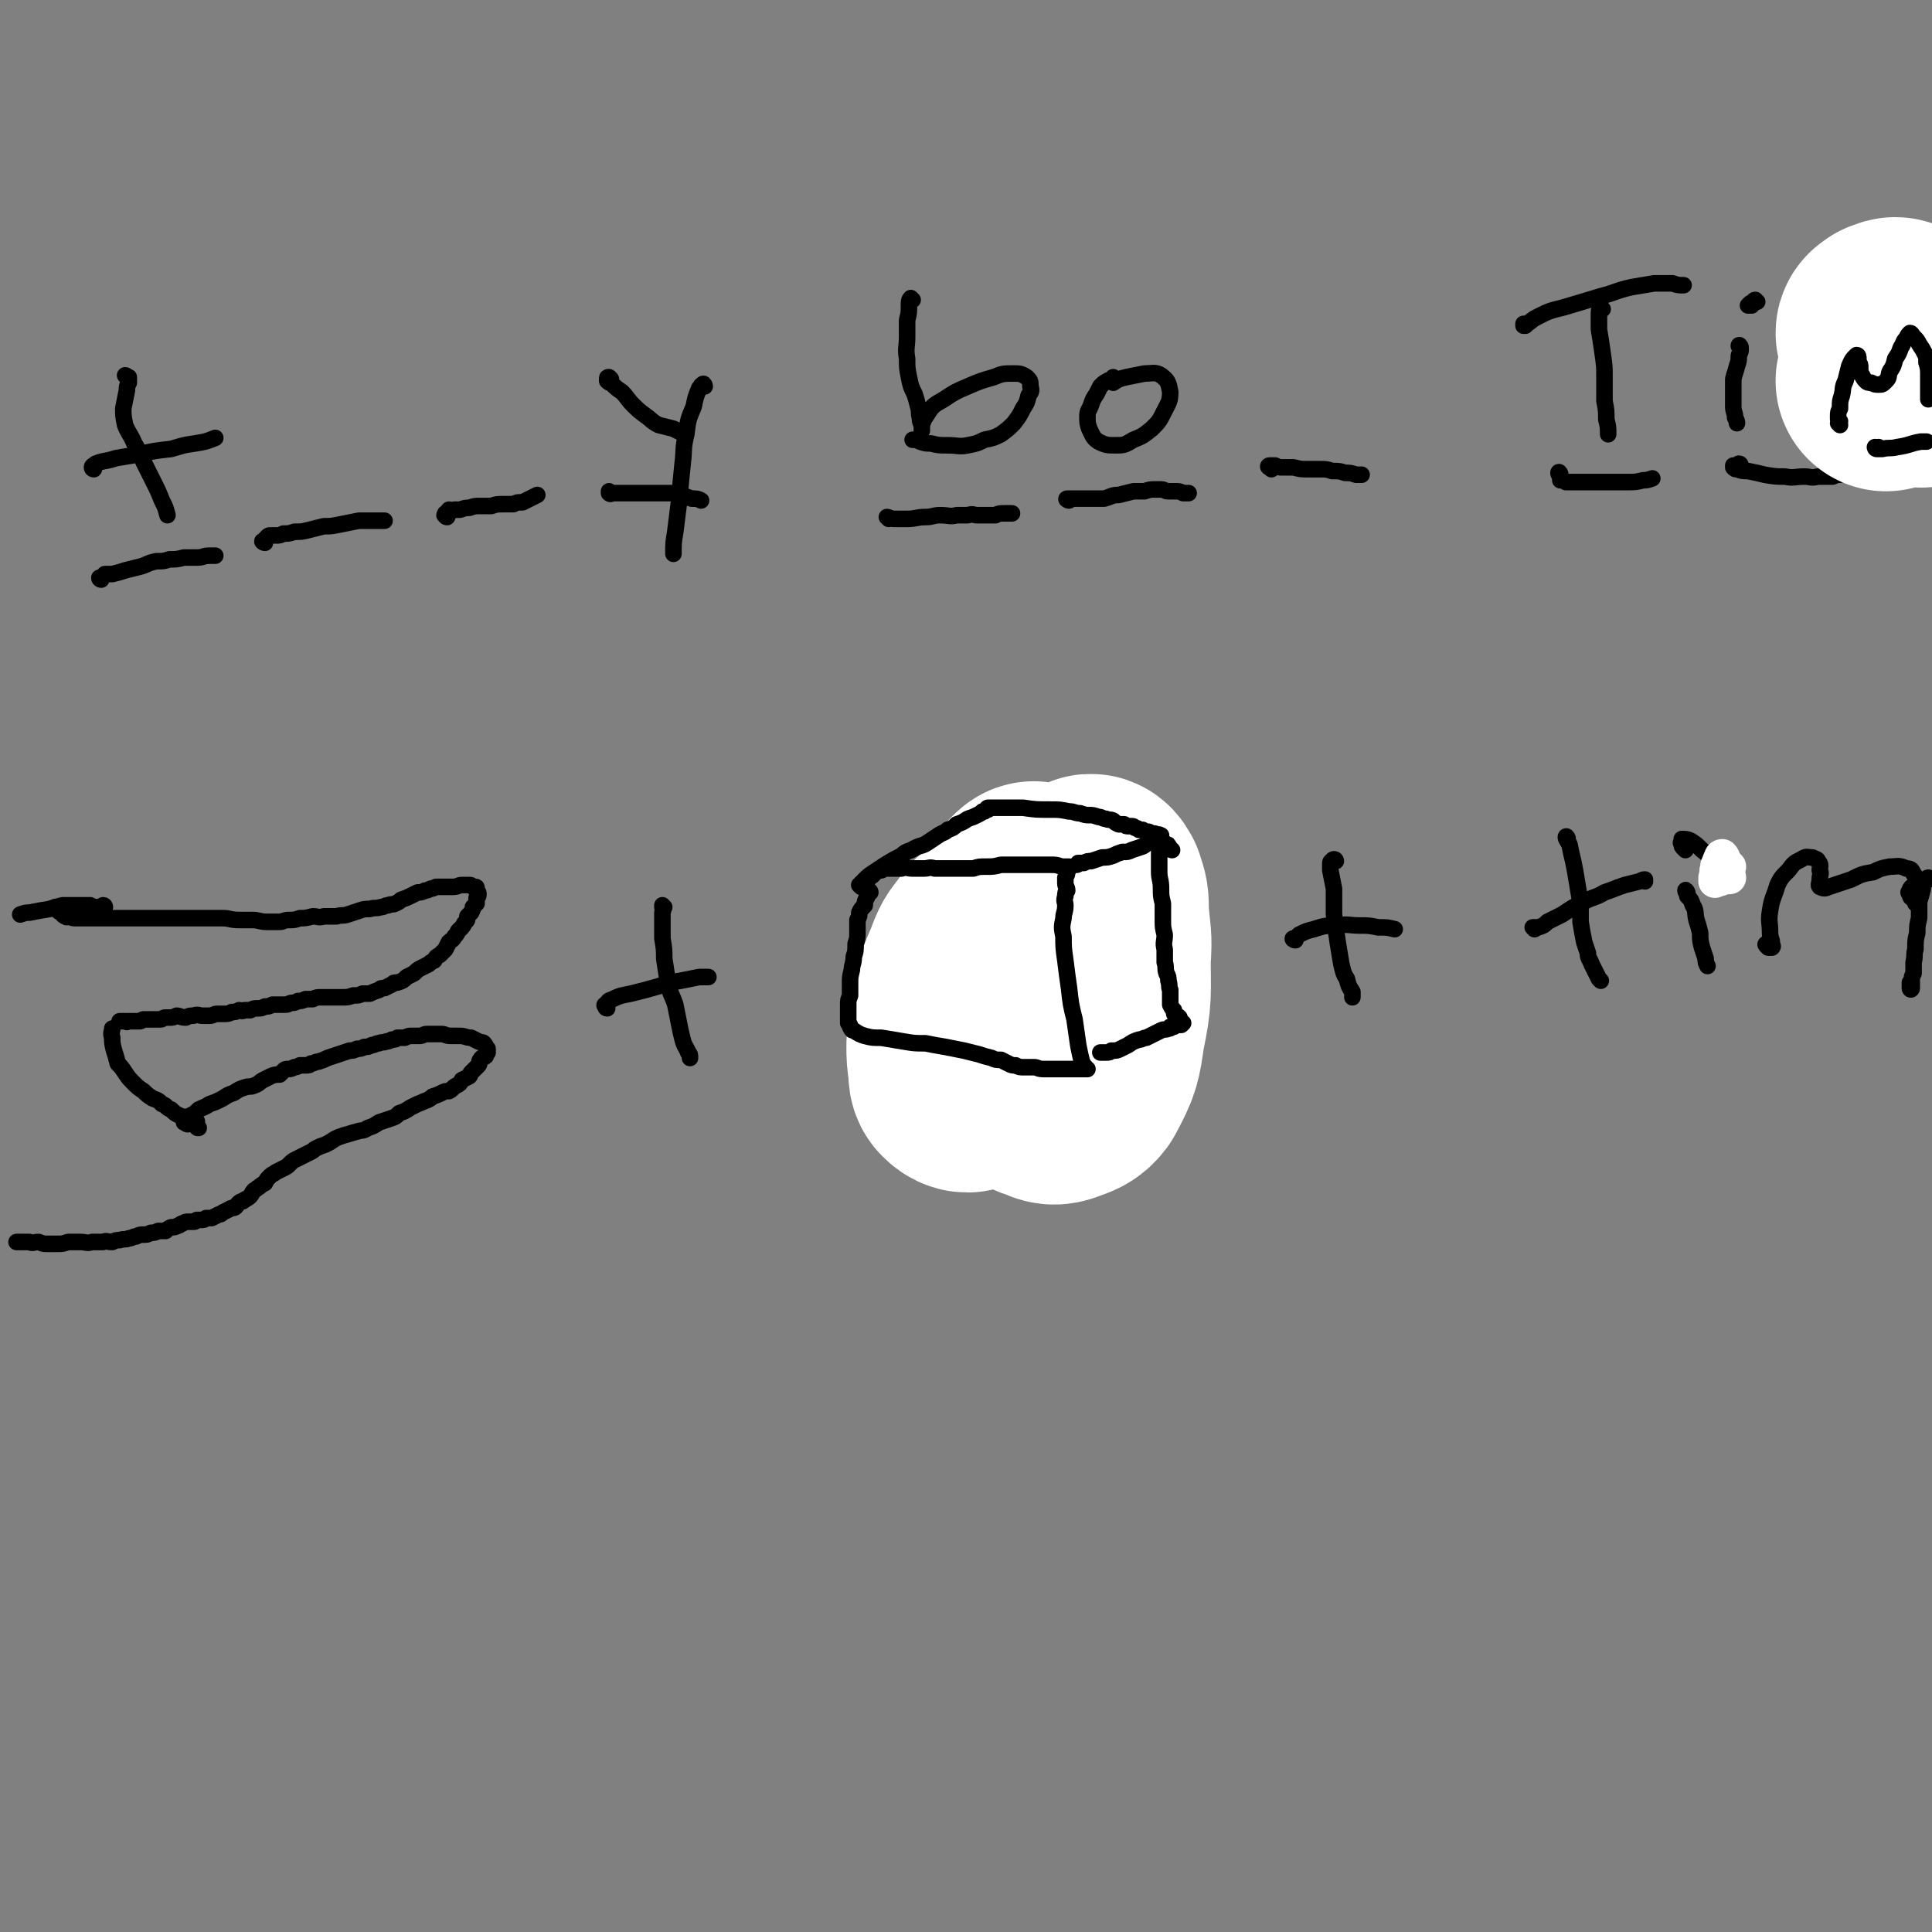 <svg viewBox='0 0 1050 1050' version='1.1' xmlns='http://www.w3.org/2000/svg' xmlns:xlink='http://www.w3.org/1999/xlink'><rect x="0" y="0" width="1050" height="1050" fill="#808080" stroke="none"/><g fill='none' stroke='#000000' stroke-width='9' stroke-linecap='round' stroke-linejoin='round'><path d='M55,315c0,0 -1,0 -1,-1 0,0 0,0 1,0 0,0 0,0 1,-1 1,0 0,0 1,-1 2,0 3,0 4,0 4,-1 4,-1 7,-2 4,-1 4,-1 8,-2 4,-1 4,-2 9,-3 4,0 4,0 7,-1 4,0 4,0 8,-1 3,0 3,0 7,0 4,0 3,-1 7,-1 1,0 1,0 3,0 '/><path d='M144,295c-1,0 -2,-1 -1,-1 0,0 1,0 1,-1 1,0 1,-1 1,-1 1,-1 1,-1 2,-1 1,0 1,0 3,0 2,0 2,0 4,-1 3,0 3,0 6,-1 4,0 4,0 8,-1 4,-1 4,-1 8,-2 4,0 4,0 9,-1 5,-1 5,-1 10,-2 4,0 4,0 8,0 3,0 3,0 6,0 '/><path d='M243,281c-1,0 -1,-1 -1,-1 -1,0 0,0 0,-1 1,0 1,0 1,0 1,-1 0,-1 1,-2 1,0 2,1 3,0 2,0 2,0 3,0 3,-1 3,-1 5,-1 3,-1 3,-1 6,-1 3,0 3,0 6,0 3,-1 3,-1 7,-1 2,0 2,0 5,0 2,-1 2,-1 5,-1 2,-1 2,-1 4,-2 2,-1 2,-1 4,-2 '/><path d='M332,268c0,0 -1,-1 -1,-1 0,0 0,1 0,1 1,1 1,0 2,0 3,0 3,0 6,0 4,0 4,0 8,0 4,0 4,0 9,0 4,0 4,0 8,0 3,0 3,0 7,1 2,1 2,1 5,2 3,0 3,0 5,1 '/><path d='M483,282c0,-1 -1,-1 -1,-1 1,0 2,1 4,1 4,0 4,0 7,0 5,0 5,-1 10,-1 4,0 4,-1 8,-1 5,0 5,1 9,0 3,0 3,0 6,0 3,-1 3,0 5,0 2,0 2,0 5,0 2,0 2,0 5,0 2,-1 2,-1 5,-1 2,0 2,0 4,0 '/><path d='M581,272c-1,0 -2,-1 -1,-1 0,0 1,0 3,0 2,0 2,0 4,0 3,0 3,0 5,0 4,0 4,0 8,0 4,-1 4,-2 8,-2 4,-1 4,-1 8,-2 3,0 3,0 6,0 3,-1 3,-1 6,-1 2,0 2,0 3,0 2,0 2,1 4,1 2,0 2,0 4,0 2,0 2,0 4,1 1,0 1,0 3,0 0,0 0,0 0,0 '/><path d='M691,255c0,-1 -1,-1 -1,-1 0,0 0,0 0,0 -1,0 -1,-1 0,-1 0,0 0,0 1,0 1,0 1,0 2,0 2,1 2,1 4,1 3,0 3,0 6,0 4,1 4,1 8,1 3,0 3,0 6,0 4,0 4,0 7,1 4,0 4,0 7,1 3,0 3,0 6,1 1,0 1,0 3,0 '/><path d='M848,258c0,-1 -1,-2 -1,-1 0,0 0,1 1,2 0,0 0,0 0,1 0,0 0,0 0,1 0,0 0,0 1,0 1,0 1,0 2,1 3,0 3,0 6,0 4,0 4,0 8,0 4,0 4,0 9,0 5,0 5,0 10,0 5,0 5,0 9,-1 2,0 2,0 5,-1 '/><path d='M946,253c0,0 0,-1 -1,-1 0,0 0,1 -1,1 -1,0 -1,0 -2,0 0,0 0,1 0,1 0,0 0,0 0,0 1,1 1,1 2,1 3,1 3,1 6,1 5,1 5,1 9,2 6,1 6,1 11,1 5,1 5,0 11,0 3,0 3,1 7,0 4,0 4,0 8,0 2,-1 2,-1 4,-1 '/><path d='M1039,258c-1,-1 -2,-1 -1,-1 1,-1 1,0 3,0 3,-1 3,0 6,-1 1,0 0,-1 1,-2 0,0 0,0 0,0 0,0 0,0 0,-1 '/><path d='M529,490c0,0 -1,-1 -1,-1 -1,0 -1,1 -1,1 -1,1 -1,1 -1,2 0,2 0,2 0,3 0,5 0,5 0,9 0,6 1,6 0,13 0,6 -1,6 -1,12 -1,5 -1,5 -1,11 -1,6 -1,6 -2,12 0,4 0,4 0,7 0,4 0,4 0,7 1,3 1,3 2,6 1,2 2,2 4,3 3,1 3,1 6,1 4,0 4,0 8,0 4,0 4,-1 8,-1 3,0 3,0 6,0 1,0 1,0 3,0 1,0 1,0 2,0 1,-1 1,-1 1,-3 2,-4 2,-4 4,-9 4,-7 4,-7 7,-15 2,-6 2,-6 5,-11 3,-7 3,-7 5,-14 2,-4 1,-5 3,-10 1,-4 1,-4 2,-8 1,-3 0,-4 1,-7 1,-2 1,-2 2,-5 0,-1 0,-2 0,-3 0,-1 0,-1 -1,-2 -2,-1 -3,-1 -6,-2 -4,-1 -4,-1 -9,-1 -6,0 -6,0 -13,0 -5,0 -5,0 -11,0 -4,0 -4,1 -8,1 -3,0 -3,0 -6,0 -1,0 -1,0 -2,0 -1,0 -1,0 -1,0 0,0 0,0 1,0 0,1 0,0 0,0 1,1 0,1 0,1 0,0 1,1 1,0 2,-1 1,-1 2,-2 2,-2 2,-2 4,-4 3,-3 3,-3 6,-5 4,-2 4,-2 8,-4 5,-2 5,-2 10,-4 4,-1 4,-1 9,-3 3,-1 3,-1 7,-3 3,-1 3,-1 6,-2 2,-1 2,-1 4,-2 0,0 0,-1 1,-1 0,-1 0,0 1,0 0,-1 0,-1 1,-1 0,0 0,0 0,0 1,0 1,0 2,0 2,0 2,-1 4,0 2,0 2,1 5,1 2,1 2,1 5,2 2,0 2,0 3,1 1,0 1,1 2,1 1,1 1,1 3,2 2,1 2,1 3,2 1,1 1,1 2,2 1,1 1,1 2,2 1,0 0,1 1,1 1,1 2,0 3,1 0,0 0,0 1,1 0,0 1,-1 1,0 0,0 0,0 1,0 0,0 0,0 0,0 0,0 0,0 0,0 -1,1 -1,1 -1,1 -1,1 -1,1 -2,3 -1,1 -1,1 -3,3 -3,2 -3,2 -6,4 -2,1 -2,1 -5,2 -2,2 -2,2 -4,3 -2,1 -2,1 -4,2 -1,0 -1,0 -1,0 0,1 -1,1 -1,1 0,0 1,0 1,0 1,0 0,0 0,-1 0,-1 1,-1 1,-2 '/><path d='M638,474c-1,-1 -1,-1 -1,-1 -1,-1 -1,0 -1,0 -1,0 -1,0 -3,0 -1,0 -1,0 -3,0 -1,0 -1,0 -2,1 0,0 0,0 0,1 -1,2 -1,2 -1,5 0,3 0,3 0,6 0,4 0,4 0,9 0,4 0,4 0,8 0,3 0,3 0,7 0,4 0,4 0,8 0,3 0,3 0,6 0,3 0,3 1,5 0,3 0,3 0,5 0,1 0,1 0,3 0,1 0,1 0,2 0,0 0,0 0,1 0,1 0,1 0,1 0,1 0,1 0,1 0,1 0,1 0,1 0,0 0,0 0,0 -1,1 -2,2 -3,2 -3,1 -3,1 -5,2 -3,1 -3,1 -7,2 -3,1 -3,1 -7,2 -3,1 -3,1 -7,2 -3,1 -3,0 -6,1 -2,0 -2,0 -4,1 -2,0 -2,0 -4,0 -1,1 -1,1 -2,1 0,0 0,0 0,1 '/><path d='M726,468c0,0 0,-1 -1,-1 0,0 -1,0 -1,1 0,0 -1,0 -1,1 0,2 0,2 0,4 1,5 1,5 2,10 0,7 0,7 0,14 1,8 1,8 2,15 1,6 1,6 2,12 1,4 1,5 3,8 1,4 1,4 3,7 0,2 0,2 0,3 '/><path d='M704,511c-1,0 -2,-1 -1,-1 0,0 0,0 1,0 1,-1 1,-1 2,-2 4,-2 4,-2 8,-3 6,-2 7,-2 13,-2 6,-1 6,0 12,0 5,0 5,0 10,1 5,0 5,0 9,1 '/><path d='M852,456c0,-1 -1,-2 -1,-1 0,1 1,2 2,4 1,5 1,5 2,9 1,5 1,5 2,11 1,6 1,6 2,12 0,5 0,5 0,10 1,6 1,6 2,11 1,3 1,3 2,6 0,3 1,3 2,6 1,2 1,2 2,4 1,2 1,2 2,4 1,1 1,1 1,1 '/><path d='M834,505c0,0 -1,-1 -1,-1 1,0 1,0 3,0 3,-1 3,-1 5,-3 4,-2 4,-2 8,-4 6,-4 6,-4 12,-7 6,-3 6,-2 11,-5 6,-2 5,-2 11,-4 4,-1 4,-1 8,-2 1,0 1,-1 3,-1 0,0 0,1 0,1 '/><path d='M917,485c0,0 -1,-2 -1,-1 0,1 1,1 1,3 2,2 2,2 3,5 2,3 1,4 2,8 1,3 1,3 2,7 0,4 0,4 1,8 1,3 1,3 2,6 0,2 0,2 1,4 '/><path d='M916,462c-1,-1 -1,-1 -1,-1 -1,-1 -1,-1 -1,-2 0,-1 -1,-1 0,-1 0,-1 0,-2 0,-2 2,0 3,0 5,1 3,2 3,2 6,5 4,3 4,4 8,8 3,4 3,4 6,8 2,1 2,1 3,2 '/><path d='M961,514c-1,0 -1,-1 -1,-1 -1,0 0,1 0,1 1,1 1,1 1,1 1,0 1,0 2,0 0,0 0,0 0,0 1,-1 0,-1 0,-2 0,-3 -1,-3 -1,-6 0,-6 -1,-6 0,-12 1,-7 2,-7 4,-14 2,-4 2,-4 6,-8 3,-4 3,-4 7,-6 3,-2 3,-1 6,-1 2,1 3,1 3,2 2,2 1,3 1,5 1,2 0,2 0,5 0,2 -1,3 0,4 2,1 3,1 5,0 6,-2 6,-2 12,-4 6,-3 6,-3 12,-4 4,-2 4,-2 9,-3 4,0 5,-1 9,1 3,0 3,1 4,3 2,2 1,3 3,5 '/><path d='M606,551c0,0 0,0 -1,-1 0,0 0,1 -1,1 -1,0 -1,0 -2,0 -1,0 -1,0 -2,0 -1,0 -1,0 -3,0 -1,0 -1,0 -3,0 -1,0 -1,0 -3,0 -1,1 -1,0 -3,1 -1,0 -1,0 -2,0 -1,1 -1,0 -3,1 0,0 0,0 -1,1 -1,0 -1,0 -2,0 0,0 0,0 0,0 0,1 0,1 -1,1 0,0 0,0 0,0 -1,0 -1,0 -2,1 -1,1 -1,1 -2,1 -1,1 0,1 -1,2 -1,1 -1,1 -3,1 0,0 0,0 -1,0 0,0 0,1 -1,1 -1,0 -1,0 -1,0 -1,0 -1,0 -2,0 -1,0 -1,0 -2,0 0,1 0,0 -1,0 0,1 0,1 -1,1 0,0 0,1 0,1 0,-1 0,-1 0,-2 1,-1 1,-1 2,-2 0,-1 0,-1 0,-1 '/><path d='M616,482c0,0 -1,-1 -1,-1 -1,0 -1,1 -2,1 -2,1 -2,0 -4,1 -2,0 -2,1 -4,1 -2,1 -2,1 -5,1 -2,1 -2,1 -4,1 -1,0 -1,0 -1,0 '/><path d='M361,493c0,0 -1,-1 -1,-1 0,0 0,1 0,1 1,2 0,2 0,3 0,3 0,3 0,6 0,4 0,4 0,8 1,6 1,6 1,11 1,6 1,7 2,13 1,6 2,6 4,12 1,5 1,5 2,10 1,5 1,5 2,9 1,4 2,4 3,7 1,1 1,1 1,3 '/><path d='M330,548c-1,0 -1,-1 -1,-1 -1,-1 0,-1 0,-1 2,-2 1,-2 4,-3 4,-2 5,-2 10,-3 8,-2 8,-2 15,-4 6,-2 6,-2 12,-3 5,-1 5,-1 10,-2 2,0 2,0 5,0 '/><path d='M31,494c0,0 -1,-1 -1,-1 1,1 1,2 3,3 1,1 1,0 1,1 1,1 1,1 2,1 0,1 1,0 1,0 3,1 2,1 5,1 3,0 3,0 7,0 5,0 5,0 11,0 4,0 4,0 9,0 6,0 6,0 11,0 5,0 5,0 10,0 5,0 5,0 11,0 5,0 5,0 10,0 5,0 5,0 10,0 4,0 4,1 9,1 4,0 4,0 7,0 4,0 4,1 8,1 3,0 3,0 7,0 2,0 2,-1 5,-1 3,0 3,0 6,-1 3,0 3,0 7,-1 3,0 3,1 6,0 3,0 3,0 7,0 3,-1 3,0 6,-1 3,-1 3,-1 6,-2 3,-1 3,-1 6,-1 3,-1 3,0 6,-1 2,0 2,-1 4,-1 2,-1 2,0 4,-1 2,-1 2,-1 3,-2 3,-1 3,-1 5,-2 2,-1 2,-1 4,-2 2,0 2,0 4,-1 1,0 1,0 3,-1 1,0 1,0 3,-1 2,0 2,0 4,0 3,0 3,0 5,0 3,0 3,-1 5,-1 2,0 2,0 4,0 1,0 1,0 2,1 0,0 0,0 1,0 1,0 1,0 1,1 0,0 0,0 0,1 1,1 1,1 1,2 0,1 0,1 -1,2 0,2 0,2 0,3 -1,1 -1,1 -2,2 0,1 0,1 -1,3 -1,1 -1,1 -2,2 0,2 0,2 -1,3 -1,1 -1,2 -2,3 -1,1 -1,1 -2,2 -1,2 -1,2 -2,3 -1,2 -2,2 -3,3 -1,2 -1,2 -2,4 -2,2 -2,2 -3,3 -2,1 -2,1 -3,3 -2,1 -2,1 -3,2 -2,1 -2,1 -4,2 -2,1 -2,1 -4,3 -2,1 -2,1 -4,2 -2,2 -2,2 -5,3 -2,0 -2,0 -3,1 -2,1 -2,1 -4,2 -2,0 -2,0 -3,1 -3,1 -3,1 -5,2 -2,0 -2,0 -4,0 -2,1 -2,1 -5,1 -3,1 -3,1 -6,1 -3,0 -3,0 -5,0 -3,0 -3,0 -6,0 -3,0 -3,0 -5,1 -2,0 -2,0 -4,0 -2,1 -2,1 -4,1 -2,1 -2,1 -3,1 -2,0 -2,1 -4,1 -2,0 -2,0 -4,0 -1,0 -1,0 -3,0 -2,1 -2,1 -4,1 -2,1 -2,1 -4,1 -2,0 -2,0 -4,1 -2,0 -2,0 -3,0 -2,1 -2,0 -3,0 -2,1 -2,1 -4,1 -2,1 -2,1 -4,1 -2,0 -2,0 -4,0 -2,0 -2,1 -4,1 -2,0 -2,0 -4,0 -2,0 -2,-1 -5,0 -2,0 -2,0 -4,1 -3,0 -3,-1 -5,-1 -2,1 -2,1 -4,1 -1,0 -1,0 -2,0 -2,0 -1,1 -3,1 -1,0 -1,0 -2,0 -1,0 -1,0 -2,0 -1,0 -1,0 -2,0 -2,0 -2,0 -3,0 -1,0 -1,1 -2,1 -1,0 -1,0 -2,0 -1,0 -1,0 -2,0 -1,0 -1,0 -3,0 0,1 0,0 -1,0 0,0 0,0 0,0 0,0 0,0 -1,0 0,0 0,0 -1,0 -1,0 -1,0 -1,0 '/><path d='M102,611c0,0 -1,0 -1,-1 -1,0 -1,0 -1,0 1,0 1,-1 1,-1 1,0 1,0 1,0 1,-1 0,-1 1,-1 0,-1 0,-1 1,-2 2,-1 2,-1 4,-3 2,-1 3,-1 6,-3 3,-1 3,-1 7,-3 3,-2 3,-2 6,-3 3,-2 3,-2 6,-3 3,-1 3,0 5,-1 3,-1 3,-2 5,-3 2,-1 2,-1 4,-2 2,-1 3,-1 5,-1 1,-1 1,-1 2,-2 1,-1 1,-1 3,-1 1,0 1,0 3,-1 1,0 1,0 3,-1 1,0 1,0 3,0 2,0 2,0 3,-1 2,0 2,-1 4,-1 3,-1 3,-1 5,-2 3,-1 3,-1 6,-2 3,-1 3,-1 6,-2 2,0 2,0 4,-1 2,0 2,0 4,-1 2,0 2,0 4,-1 2,0 2,-1 4,-1 2,-1 2,0 4,-1 1,0 1,0 3,-1 2,0 2,0 3,-1 2,0 2,0 4,0 2,-1 2,-1 4,-1 2,0 2,0 4,0 2,0 2,-1 4,-1 2,0 2,0 4,0 2,0 2,0 4,0 2,0 2,1 5,1 3,0 3,0 5,0 3,0 3,1 6,1 2,1 2,1 4,2 2,1 2,0 3,1 1,1 1,2 2,3 0,1 0,1 0,2 -1,1 -1,1 -1,2 -1,1 -2,0 -3,2 -1,1 0,2 -1,3 -1,1 -1,1 -2,2 -1,1 -1,1 -2,2 -1,1 0,1 -1,2 -2,1 -2,1 -4,2 -1,2 -1,2 -3,3 -2,1 -2,2 -4,3 -2,0 -2,0 -4,1 -2,1 -2,1 -5,2 -1,1 -1,1 -3,2 -3,1 -2,1 -5,2 -2,1 -2,1 -4,2 -3,2 -3,2 -6,3 -2,2 -2,2 -5,3 -3,1 -3,1 -6,2 -3,2 -3,2 -6,3 -3,2 -3,1 -6,2 -4,1 -3,1 -7,2 -3,1 -3,1 -5,2 -3,2 -3,2 -5,3 -3,1 -3,1 -5,2 -2,1 -1,1 -3,2 -2,1 -2,1 -4,2 -2,1 -2,1 -4,2 -2,1 -2,1 -4,3 -1,1 -1,1 -3,2 -2,1 -2,1 -4,2 -1,1 -2,1 -3,2 -2,2 -2,2 -3,4 -2,1 -2,1 -3,2 -2,1 -1,1 -3,2 -1,1 -1,2 -2,3 -1,1 -1,1 -3,2 -1,1 -1,1 -2,1 -2,1 -2,2 -3,3 -1,1 -2,0 -3,1 -2,1 -2,1 -4,2 -1,1 -1,1 -2,1 -2,1 -2,1 -4,2 -1,0 -1,0 -3,0 -1,1 -1,1 -3,1 -1,0 -1,0 -2,0 -1,1 -1,1 -2,1 -2,0 -2,0 -3,0 -1,0 -1,0 -3,1 -1,0 -1,1 -2,1 -2,1 -2,1 -4,1 -2,1 -2,1 -3,2 -2,0 -2,0 -4,0 -2,1 -2,1 -4,1 -2,1 -2,1 -4,1 -2,0 -2,0 -4,1 -2,0 -2,1 -4,1 -2,1 -2,0 -5,1 -2,0 -2,0 -4,1 -3,0 -3,-1 -5,0 -3,0 -3,0 -6,0 -3,1 -3,0 -6,0 -4,0 -4,0 -7,0 -3,1 -3,1 -6,1 -2,0 -2,0 -5,0 -3,0 -2,0 -5,-1 -3,0 -3,1 -5,0 -4,0 -4,0 -7,0 '/><path d='M108,613c-1,0 -1,0 -1,-1 0,-1 0,-1 0,-2 0,-1 0,-1 -1,-1 0,-1 0,-1 0,-1 -1,0 -1,0 -2,0 -1,0 -1,0 -3,-1 -2,0 -2,0 -4,-1 -2,-1 -2,-1 -4,-3 -3,-1 -2,-2 -5,-3 -2,-2 -2,-2 -5,-3 -3,-2 -3,-2 -5,-4 -3,-2 -3,-2 -5,-4 -3,-3 -3,-3 -5,-6 -2,-3 -2,-3 -4,-5 -1,-4 -1,-4 -2,-7 -1,-4 -1,-4 -1,-7 -1,-3 0,-3 0,-5 '/><path d='M57,493c0,0 0,-1 -1,-1 0,0 0,0 0,0 -1,1 -1,1 -3,1 -2,0 -2,0 -4,-1 -4,0 -4,0 -8,0 -3,0 -4,0 -7,0 -4,1 -4,1 -7,2 -6,1 -6,1 -11,2 -2,0 -2,0 -5,1 '/></g>
<g fill='none' stroke='#FFFFFF' stroke-width='120' stroke-linecap='round' stroke-linejoin='round'><path d='M546,506c0,0 0,-1 -1,-1 -1,0 -1,1 -2,2 -3,3 -4,2 -6,6 -5,6 -5,6 -8,14 -4,9 -4,10 -7,20 -2,10 -1,10 -2,21 0,6 0,6 1,13 0,3 0,4 1,5 2,2 4,3 6,1 6,-6 8,-7 11,-15 9,-20 8,-21 14,-42 4,-13 5,-13 8,-26 2,-7 1,-7 2,-14 0,-3 0,-4 -1,-5 0,-1 -1,0 -2,1 -1,9 -1,9 -2,18 -1,18 -1,18 -1,36 -1,14 -1,14 0,29 1,9 0,10 3,18 2,4 4,5 8,6 4,2 5,2 8,1 5,-2 7,-2 10,-6 7,-13 7,-14 9,-28 4,-19 3,-20 3,-39 1,-12 0,-12 -1,-25 0,-7 0,-7 -2,-13 -1,-2 -2,-3 -3,-2 -5,7 -4,8 -9,17 '/></g>
<g fill='none' stroke='#000000' stroke-width='9' stroke-linecap='round' stroke-linejoin='round'><path d='M473,485c0,0 0,-1 -1,-1 0,1 0,2 -1,4 -1,2 -1,2 -1,4 -2,2 -2,2 -3,4 0,2 0,2 -1,4 0,3 0,3 0,6 0,4 0,4 -1,7 0,4 0,4 -1,7 0,4 -1,4 -1,7 -1,4 -1,4 -1,7 0,3 0,3 0,7 -1,3 -1,2 -1,5 0,3 0,3 0,6 0,2 0,2 0,4 1,1 1,1 1,2 1,2 1,2 2,2 3,2 3,2 6,3 4,1 4,1 9,1 6,1 6,1 12,2 6,1 6,1 12,1 5,1 5,1 11,2 5,1 5,1 10,2 4,1 4,1 8,2 3,1 3,1 7,2 2,1 2,1 5,1 2,1 2,1 4,2 2,1 2,1 4,1 2,1 2,1 5,1 2,0 2,0 5,0 2,0 2,1 5,1 2,0 2,0 4,0 2,0 2,0 5,0 2,0 2,0 4,0 2,0 2,0 4,0 1,0 1,0 3,0 1,0 1,0 2,0 1,0 1,0 1,0 1,0 1,0 1,0 0,0 0,0 0,0 0,0 -1,0 -1,-1 -1,-1 -1,-1 -2,-3 -1,-4 -1,-4 -2,-9 -1,-7 -1,-7 -2,-14 -2,-8 -2,-8 -3,-17 -1,-7 -1,-7 -2,-15 -1,-7 -1,-7 -1,-13 -1,-5 -1,-5 0,-10 0,-3 1,-3 1,-7 0,-2 -1,-2 0,-5 0,-2 0,-2 1,-3 0,-2 -1,-2 -1,-4 0,-2 0,-2 0,-3 1,-2 1,-2 1,-3 0,-1 0,-1 0,-1 0,-1 1,-1 1,-1 0,0 0,0 0,-1 0,0 0,0 0,0 0,0 -1,0 -1,0 -1,0 -1,0 -3,0 -3,-1 -3,-1 -6,-1 -4,0 -4,0 -8,0 -5,0 -5,0 -10,0 -4,0 -4,0 -9,0 -4,1 -4,1 -8,1 -4,0 -4,0 -7,1 -4,0 -4,0 -8,0 -4,0 -4,0 -7,0 -3,0 -3,0 -6,0 -3,-1 -3,0 -6,0 -3,0 -3,0 -6,0 -3,0 -3,-1 -6,0 -4,0 -4,0 -7,0 -2,0 -2,0 -4,1 -2,0 -2,0 -3,1 -1,1 -1,1 -2,2 -1,0 -1,1 -2,1 0,1 0,1 -1,2 -1,0 -1,0 -2,1 0,0 0,0 0,0 -1,1 -1,0 -1,0 0,1 0,1 0,1 0,0 -1,0 -1,0 0,0 1,1 1,1 0,0 0,0 0,-1 0,0 -1,0 0,-1 1,-1 1,-1 2,-2 2,-2 2,-2 5,-4 3,-2 3,-2 6,-4 5,-3 5,-3 9,-5 3,-3 4,-2 7,-4 4,-2 4,-1 7,-3 3,-2 3,-2 6,-4 3,-2 3,-1 5,-3 3,-1 3,-1 5,-3 3,-1 3,-1 6,-3 3,-1 3,-1 5,-2 2,-1 2,-1 3,-2 1,0 1,0 1,0 1,-1 1,-1 1,-1 1,0 1,0 1,0 0,0 -1,-1 0,-1 0,0 0,0 1,0 0,0 0,0 0,0 1,0 1,0 2,0 4,0 4,0 7,0 4,0 4,0 9,0 7,1 7,1 15,1 5,0 5,0 10,1 3,0 3,1 6,1 3,1 3,1 5,1 2,0 2,0 5,1 2,0 2,1 4,1 2,1 2,0 4,1 1,1 1,1 3,2 1,0 1,0 3,0 1,1 1,1 2,1 1,0 1,0 2,0 1,0 1,0 2,1 1,0 1,0 2,1 1,0 1,0 2,0 1,1 1,1 2,1 1,0 1,0 1,0 1,0 1,1 2,1 1,0 1,0 1,0 1,0 1,0 2,1 0,0 0,0 1,0 0,0 0,-1 0,0 1,0 1,0 1,0 0,1 0,1 -1,1 -1,1 -1,1 -2,2 -2,0 -2,0 -3,0 -2,1 -2,2 -4,3 -3,1 -3,1 -6,2 -2,1 -2,1 -5,1 -3,1 -3,1 -5,2 -3,1 -3,1 -6,1 -3,1 -3,1 -6,2 -2,0 -2,0 -4,1 -1,0 -1,0 -3,0 0,0 0,1 -1,1 '/><path d='M637,462c0,0 -1,0 -1,-1 -1,0 0,-1 -1,-1 0,-1 0,-1 -1,-1 -1,-1 -1,-1 -2,-1 0,0 -1,0 -1,0 0,1 -1,1 -1,2 0,3 0,3 0,6 0,4 0,4 0,8 0,4 1,4 1,9 0,4 0,4 1,8 0,5 0,5 0,9 0,4 0,4 1,8 0,4 -1,4 0,8 0,3 0,3 0,7 1,3 0,3 1,6 1,2 1,2 1,4 1,3 0,3 1,5 0,2 0,2 0,3 0,3 0,3 0,5 1,2 1,2 2,3 0,2 0,2 1,3 1,0 1,0 2,1 0,1 0,1 0,1 0,1 0,0 1,1 0,0 -1,0 0,1 0,0 0,0 0,0 0,0 1,0 1,0 -1,1 -1,1 -1,1 -1,0 -1,0 -2,0 -1,0 -1,0 -2,1 -1,0 -1,0 -2,0 0,1 0,1 -1,1 -2,1 -2,0 -4,1 -2,1 -2,1 -4,2 -2,1 -2,1 -4,2 -2,0 -2,1 -4,1 -3,1 -3,1 -6,3 -2,1 -2,1 -4,2 -2,1 -2,1 -5,1 -1,1 -1,1 -3,1 -1,0 -1,0 -2,0 0,0 0,0 -1,0 '/><path d='M1043,492c0,0 0,0 -1,-1 0,0 0,0 -1,0 0,-1 0,-1 -1,-2 -1,-1 -2,-1 -2,-3 -1,-1 -1,-1 0,-2 0,-1 0,-1 1,-2 2,0 2,0 3,-1 1,-1 1,-1 2,-1 1,-1 1,-1 1,-1 1,0 1,0 2,-1 0,0 0,0 0,0 0,-1 1,-1 1,-1 0,1 -1,1 -1,1 0,1 0,1 -1,1 -1,2 -1,2 -1,4 -1,4 -1,4 -2,7 0,5 0,5 0,9 -1,4 -1,4 -1,8 -1,4 -1,4 -1,9 -1,3 0,3 -1,7 0,3 0,3 0,6 -1,2 -1,2 -1,4 0,1 0,1 0,2 0,0 0,0 0,1 0,0 0,0 0,1 0,0 0,0 0,0 0,1 -1,1 -1,0 0,0 0,0 0,-1 0,-1 0,-1 0,-1 0,0 0,-1 0,-1 0,0 1,0 1,0 '/></g>
<g fill='none' stroke='#FFFFFF' stroke-width='18' stroke-linecap='round' stroke-linejoin='round'><path d='M940,471c-1,-1 -1,-1 -1,-1 -1,-1 0,0 -1,0 0,0 0,0 -1,-1 0,-1 0,-1 0,-1 0,-1 0,-1 0,-1 0,-1 -1,-2 -1,-2 -1,0 -1,1 -1,1 -1,2 -1,2 -1,3 -1,1 -1,1 -1,3 -1,2 0,2 -1,5 0,1 0,1 0,2 '/><path d='M940,477c0,0 0,-1 -1,-1 0,0 0,1 0,1 0,0 0,0 -1,0 0,0 0,0 -1,0 0,0 -1,0 -1,0 -1,0 -1,0 -2,0 0,1 0,1 1,1 '/></g>
<g fill='none' stroke='#000000' stroke-width='9' stroke-linecap='round' stroke-linejoin='round'><path d='M69,205c0,0 -1,-1 -1,-1 1,0 1,1 2,1 0,1 0,2 0,3 -1,2 -1,2 -1,4 -1,5 -1,5 -2,10 0,4 0,4 1,9 2,5 3,5 5,10 3,5 3,5 5,10 3,6 3,6 6,12 2,4 2,4 4,9 2,4 2,4 3,8 '/><path d='M51,255c0,0 -1,0 -1,-1 0,-1 1,-1 2,-2 5,-2 5,-1 11,-3 6,-1 6,-1 12,-2 9,-2 9,-2 18,-3 7,-2 6,-2 13,-3 6,-1 6,-1 11,-3 '/><path d='M332,206c0,0 -1,-1 -1,-1 -1,0 -1,0 -1,1 0,0 0,0 0,1 1,1 1,1 2,1 3,3 3,3 6,5 3,3 3,4 6,7 3,3 3,3 7,6 3,2 3,3 7,5 4,1 4,1 8,2 2,1 2,1 4,2 '/><path d='M383,210c0,-1 -1,-2 -1,-1 -1,0 -1,1 -2,2 -2,5 -2,5 -3,10 -3,7 -3,7 -4,15 -2,8 -1,8 -2,16 -1,10 -1,10 -2,21 -1,8 -1,8 -2,16 -1,6 -1,6 -1,12 0,0 0,0 0,0 '/><path d='M496,163c0,0 -1,-1 -1,-1 -1,1 -1,2 -1,4 0,4 0,4 -1,8 0,5 0,5 0,9 0,6 -1,6 0,12 0,5 0,5 1,10 1,5 1,5 3,9 1,3 1,3 2,7 1,3 0,3 1,6 0,2 0,2 1,4 0,1 0,1 0,2 0,1 0,1 0,1 0,0 0,-1 0,-3 1,-3 1,-3 3,-6 3,-5 4,-5 9,-8 6,-4 6,-4 13,-7 7,-3 7,-3 14,-5 5,-2 5,-2 11,-2 3,0 4,0 7,2 2,2 2,2 2,5 1,3 0,3 -1,5 -1,4 -1,4 -3,7 -2,4 -2,4 -5,8 -3,3 -3,3 -7,6 -4,2 -4,2 -9,3 -4,2 -4,2 -9,3 -5,1 -5,0 -11,0 -5,0 -5,0 -9,-1 -3,0 -3,0 -6,-1 -2,-1 -2,-1 -4,-1 '/><path d='M606,206c0,0 -1,-1 -1,-1 0,0 0,1 0,1 -1,1 -2,0 -3,1 -2,1 -2,1 -4,3 -1,2 -1,2 -2,4 -2,3 -2,3 -3,6 -1,3 -2,3 -2,6 0,4 0,4 1,7 2,4 2,5 5,7 4,2 5,2 9,2 5,0 5,0 10,-3 5,-2 5,-2 10,-6 4,-4 4,-4 7,-10 2,-4 3,-5 3,-10 -1,-5 -1,-6 -5,-9 -3,-2 -5,-1 -9,-1 -5,1 -5,1 -10,2 -4,1 -4,1 -7,3 '/><path d='M829,177c0,0 0,0 -1,-1 0,0 0,1 0,1 1,0 1,0 2,-1 3,-2 2,-2 6,-4 6,-3 6,-3 14,-5 10,-3 10,-3 20,-6 8,-2 8,-3 17,-5 6,-1 6,-1 12,-2 5,0 5,0 10,0 3,1 3,1 6,1 '/><path d='M871,168c-1,0 -1,-1 -1,-1 -1,1 -1,2 -1,4 0,4 0,4 0,8 1,6 1,6 2,13 1,7 1,7 1,13 0,6 0,6 0,13 1,5 1,5 1,10 1,4 1,4 1,8 '/><path d='M946,189c0,-1 -1,-2 -1,-1 0,0 1,1 1,2 0,2 -1,2 -1,4 0,2 0,2 -1,5 -1,4 -1,3 -2,7 0,4 0,4 0,8 0,3 0,3 0,7 0,3 1,3 1,6 1,2 1,2 1,3 '/><path d='M955,164c-1,0 -1,-1 -1,-1 -1,0 -1,1 -1,1 -1,1 -1,0 -2,1 0,0 -1,1 -1,1 0,0 1,0 2,0 0,0 0,0 0,0 '/><path d='M1021,235c0,0 0,-1 -1,-1 0,0 0,1 0,1 -1,1 -1,1 -1,0 0,0 -1,0 0,-1 0,-1 0,-1 0,-2 1,-2 1,-2 1,-5 2,-6 2,-6 4,-11 3,-7 3,-7 6,-14 3,-5 3,-5 6,-10 2,-4 2,-5 5,-8 2,-2 2,-3 3,-3 1,-1 1,0 1,1 0,2 -1,2 -1,5 -1,2 -1,2 -1,5 -1,1 -1,1 -1,3 0,1 -1,2 0,3 0,0 0,0 1,0 2,1 2,0 3,0 1,0 1,-1 2,-1 0,-1 0,-1 0,-1 0,0 0,0 0,0 0,2 0,2 0,3 0,2 0,2 0,4 0,3 0,3 0,6 0,2 0,2 0,5 0,1 0,1 0,2 '/><path d='M1022,226c0,0 -1,-1 -1,-1 0,0 1,0 1,0 1,0 0,-1 0,-1 1,-1 1,-1 1,-1 1,0 0,0 0,-1 0,0 1,0 1,-1 0,-1 0,-1 1,-2 0,-2 0,-2 0,-4 1,-3 1,-3 0,-6 0,-2 0,-2 0,-4 -1,-3 -1,-3 -2,-6 -1,-3 -1,-3 -2,-5 0,-3 0,-3 -1,-6 -1,-2 -1,-2 -2,-4 -1,-2 -1,-2 -3,-3 -1,-1 -1,-1 -2,-2 -1,-1 -1,-1 -1,-1 -1,1 -1,1 -2,2 -1,2 -1,2 -2,4 -1,2 -2,2 -2,5 -2,4 -2,4 -3,8 0,3 1,3 1,7 0,2 0,2 0,5 1,4 2,4 3,8 1,3 0,3 1,7 1,3 1,3 2,6 0,1 0,1 1,3 0,2 1,2 2,3 1,1 2,1 3,2 '/></g>
<g fill='none' stroke='#FFFFFF' stroke-width='120' stroke-linecap='round' stroke-linejoin='round'><path d='M1032,180c0,-1 -1,-1 -1,-1 0,-1 1,0 1,0 0,0 -1,-1 -2,-1 -1,0 -1,1 -3,1 -1,1 -2,1 -2,2 1,2 3,2 5,4 2,2 2,3 4,5 2,3 3,3 5,6 1,3 1,3 2,5 1,2 1,2 3,3 0,0 0,1 0,1 1,-1 2,-2 2,-3 0,-2 0,-2 0,-4 -1,-2 0,-3 -1,-3 -1,-1 -1,0 -3,0 -3,1 -3,1 -5,3 -3,2 -3,2 -6,4 -3,1 -3,1 -5,3 -1,1 -1,2 -1,2 0,0 1,-1 2,-2 1,-1 1,-1 2,-2 '/></g>
<g fill='none' stroke='#000000' stroke-width='9' stroke-linecap='round' stroke-linejoin='round'><path d='M1000,231c0,-1 -1,-1 -1,-1 0,-1 1,0 1,-1 0,0 -1,0 -1,-1 0,0 0,0 0,0 0,-1 0,-1 0,-2 0,-2 0,-2 1,-4 0,-4 0,-4 1,-7 1,-4 0,-4 2,-8 1,-4 1,-4 2,-8 1,-2 1,-3 3,-5 0,0 1,-1 1,-1 1,0 1,1 1,2 0,1 0,1 0,2 1,1 1,1 1,3 0,1 0,1 0,2 0,1 0,1 1,2 1,2 1,2 2,3 1,1 1,1 3,1 2,1 2,1 4,1 2,0 2,0 4,-2 2,-2 1,-2 2,-5 2,-3 2,-3 3,-7 2,-3 2,-3 3,-6 2,-3 1,-3 3,-5 1,-2 1,-2 2,-3 1,0 1,1 2,2 2,2 2,2 3,4 2,3 2,3 3,5 1,2 1,2 1,5 1,3 1,4 1,7 0,3 0,3 0,6 0,3 0,3 0,7 '/><path d='M1022,244c0,0 -1,-1 -1,-1 0,0 0,1 0,1 -1,0 -1,0 -1,0 -1,0 -1,-1 -1,-1 2,0 2,1 4,1 4,-1 4,0 8,-1 7,-1 7,-2 13,-3 1,0 1,0 3,0 '/></g>
</svg>